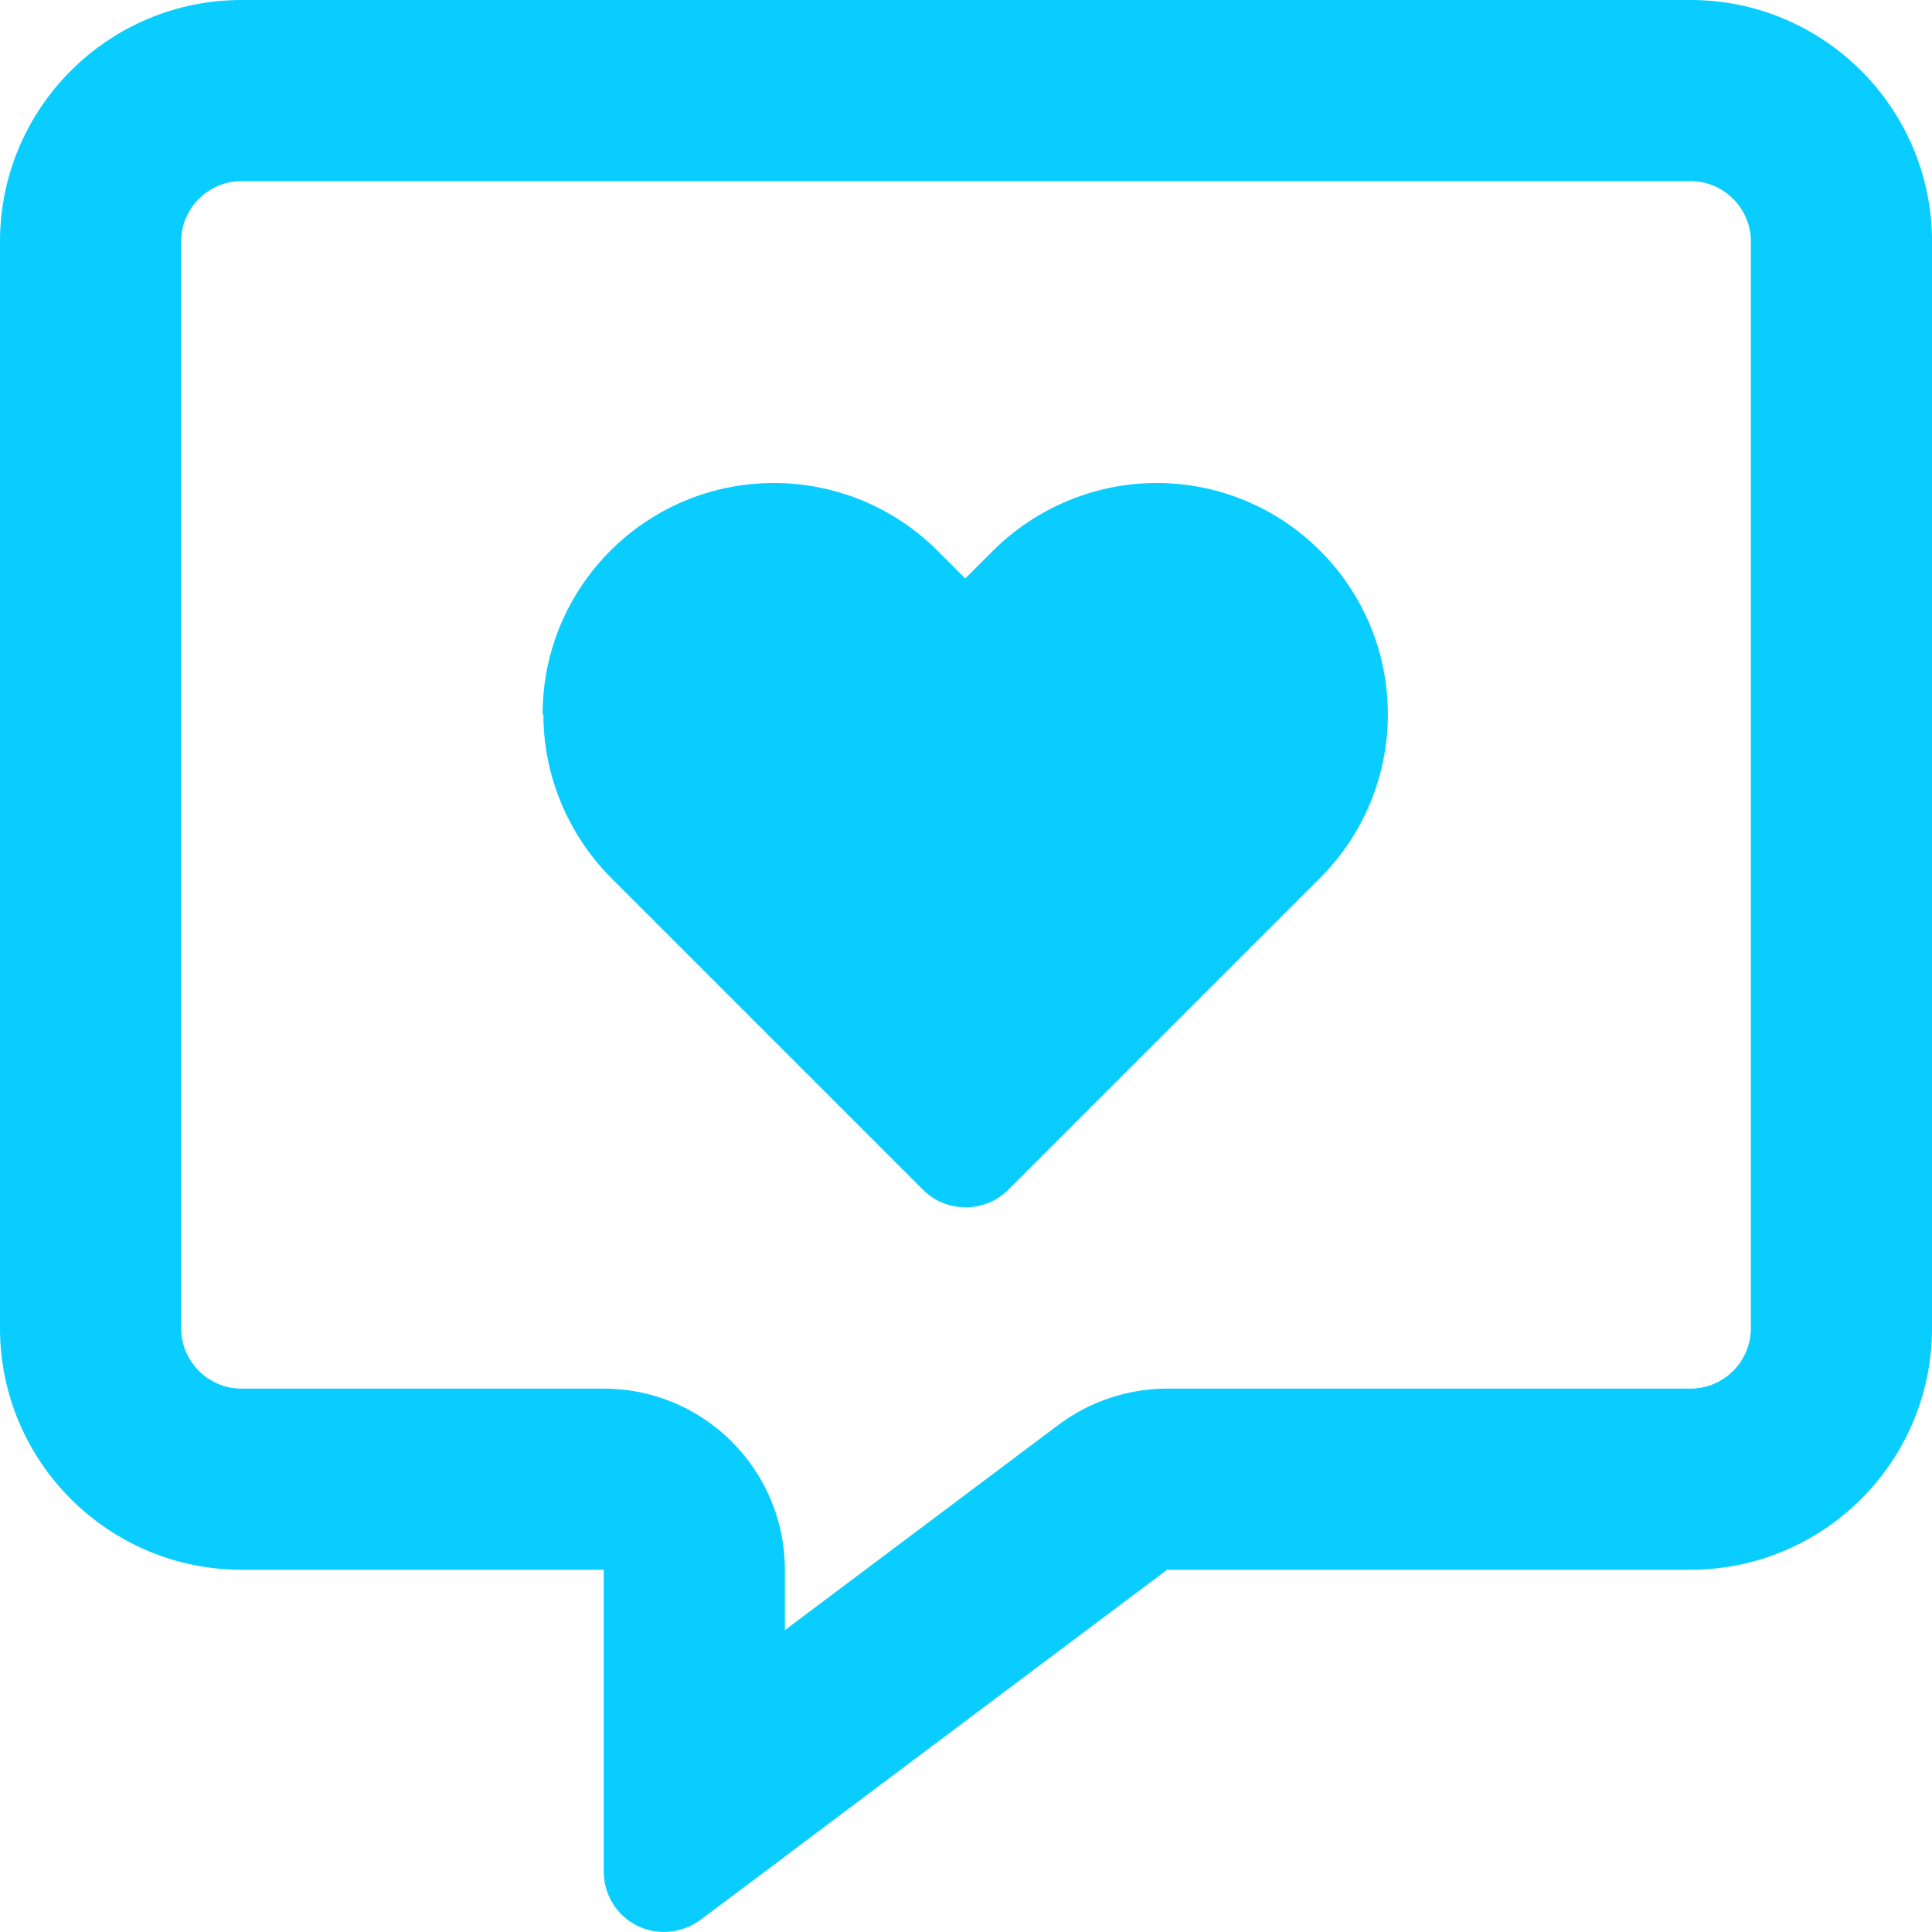 <?xml version="1.0" encoding="utf-8"?>
<!-- Generator: Adobe Illustrator 24.1.2, SVG Export Plug-In . SVG Version: 6.00 Build 0)  -->
<svg version="1.1" id="Layer_1" xmlns="http://www.w3.org/2000/svg" xmlns:xlink="http://www.w3.org/1999/xlink" x="0px" y="0px"
	 viewBox="0 0 512 512" style="enable-background:new 0 0 512 512;" xml:space="preserve">
<style type="text/css">
	.st0{fill:#08CDFE;}
</style>
<path class="st0" d="M208,416c0-26.5-21.5-48-48-48H64c-8.8,0-16-7.2-16-16V64c0-8.8,7.2-16,16-16h384c8.8,0,16,7.2,16,16v288
	c0,8.8-7.2,16-16,16H309.3c-10.4,0-20.5,3.4-28.8,9.6L208,432V416z M207.8,492.2l0.2-0.2l101.3-76H448c35.3,0,64-28.7,64-64V64
	c0-35.3-28.7-64-64-64H64C28.7,0,0,28.7,0,64v288c0,35.3,28.7,64,64,64h48h48v48v4v0.3v6.4V496c0,6.1,3.4,11.6,8.8,14.3
	c5.4,2.7,11.9,2.1,16.8-1.5l17.1-12.8L207.8,492.2z M144,189.3c0,16.2,6.5,31.8,17.9,43.3l82.7,82.7c6.2,6.2,16.4,6.2,22.6,0
	l82.7-82.7c11.5-11.5,17.9-27.1,17.9-43.3c0-33.8-27.4-61.3-61.3-61.3c-16.2,0-31.8,6.5-43.3,17.9l-7.4,7.4l-7.4-7.4
	c-11.5-11.5-27.1-17.9-43.3-17.9c-33.8,0-61.3,27.4-61.3,61.3L144,189.3z"/>
</svg>
